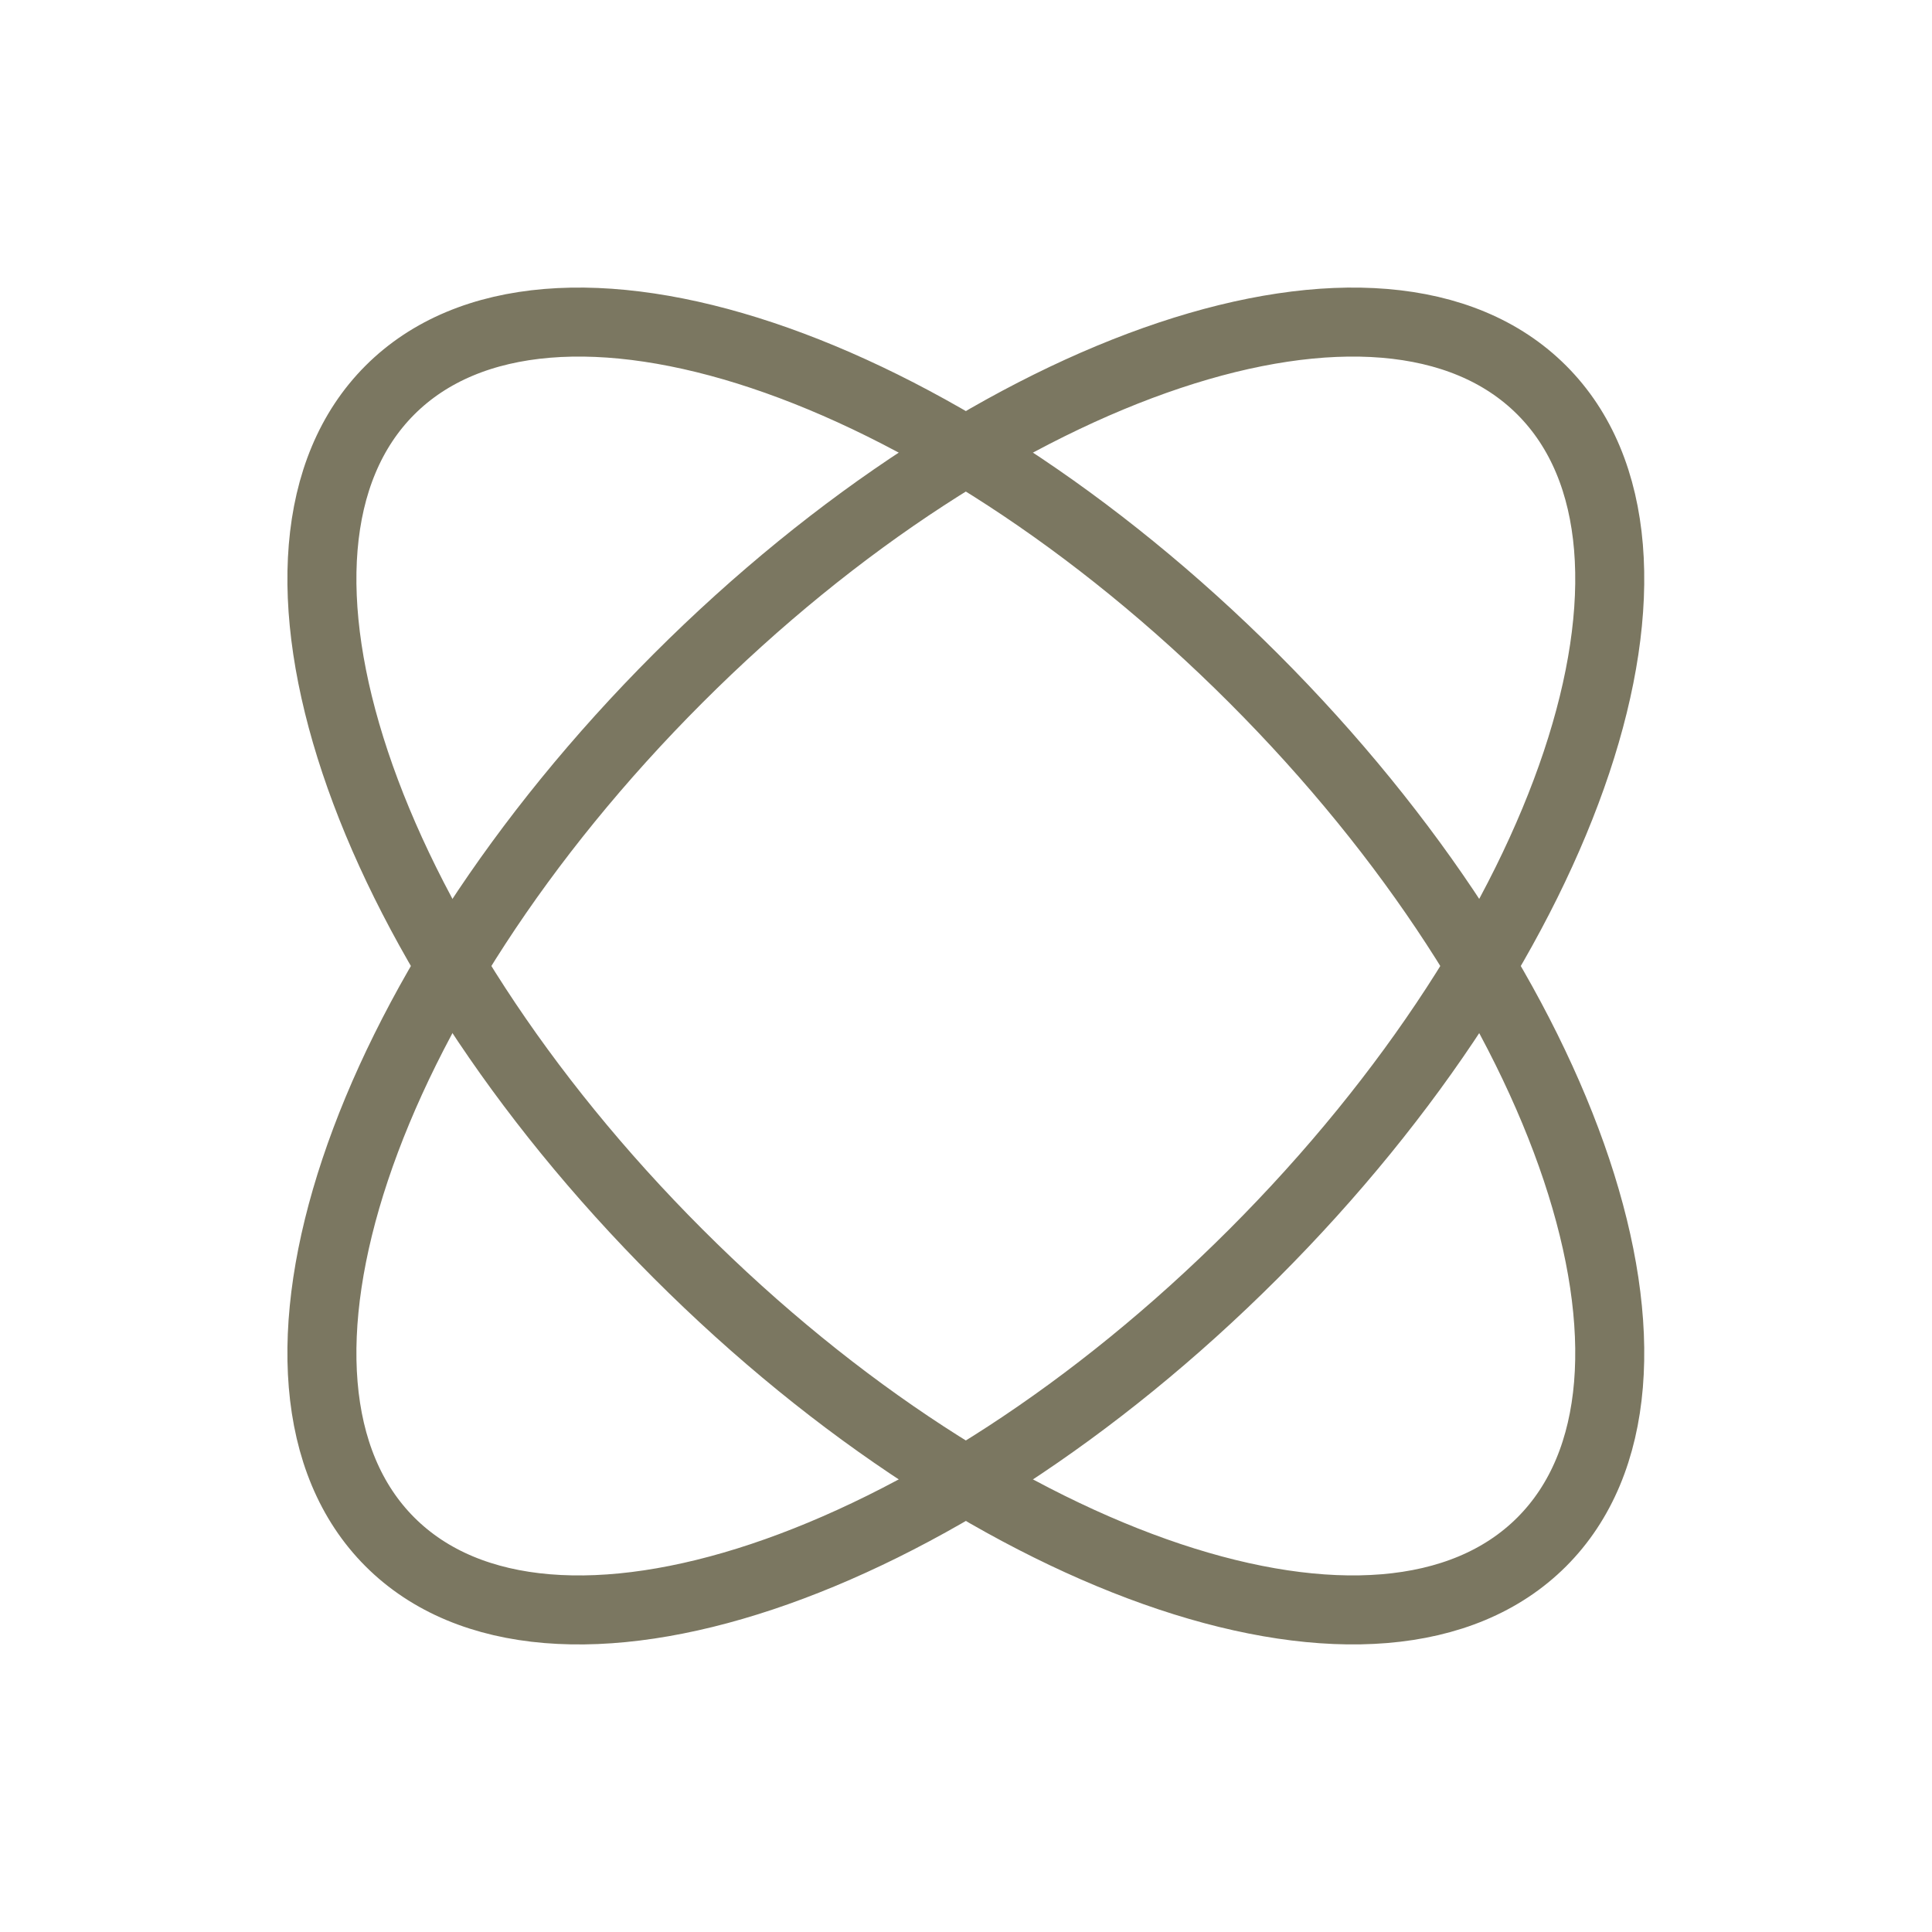 <svg width="56" height="56" viewBox="0 0 56 56" fill="none" xmlns="http://www.w3.org/2000/svg">
<g clip-path="url(#clip0_287_3628)">
<path d="M44.688 44.693C49.294 40.087 45.555 28.879 36.336 19.66C27.116 10.441 15.909 6.701 11.302 11.307C6.696 15.913 10.436 27.121 19.655 36.34C28.874 45.56 40.082 49.299 44.688 44.693Z" stroke="#7B7761" stroke-width="2" stroke-miterlimit="10"/>
<path d="M36.336 36.341C45.555 27.121 49.294 15.914 44.688 11.307C40.082 6.701 28.874 10.441 19.655 19.66C10.436 28.879 6.696 40.087 11.302 44.693C15.909 49.3 27.116 45.56 36.336 36.341Z" stroke="#7B7761" stroke-width="2" stroke-miterlimit="10"/>
</g>
<defs>
<clipPath id="clip0_287_3628">
<rect width="56" height="56" fill="white"/>
</clipPath>
</defs>
</svg>
